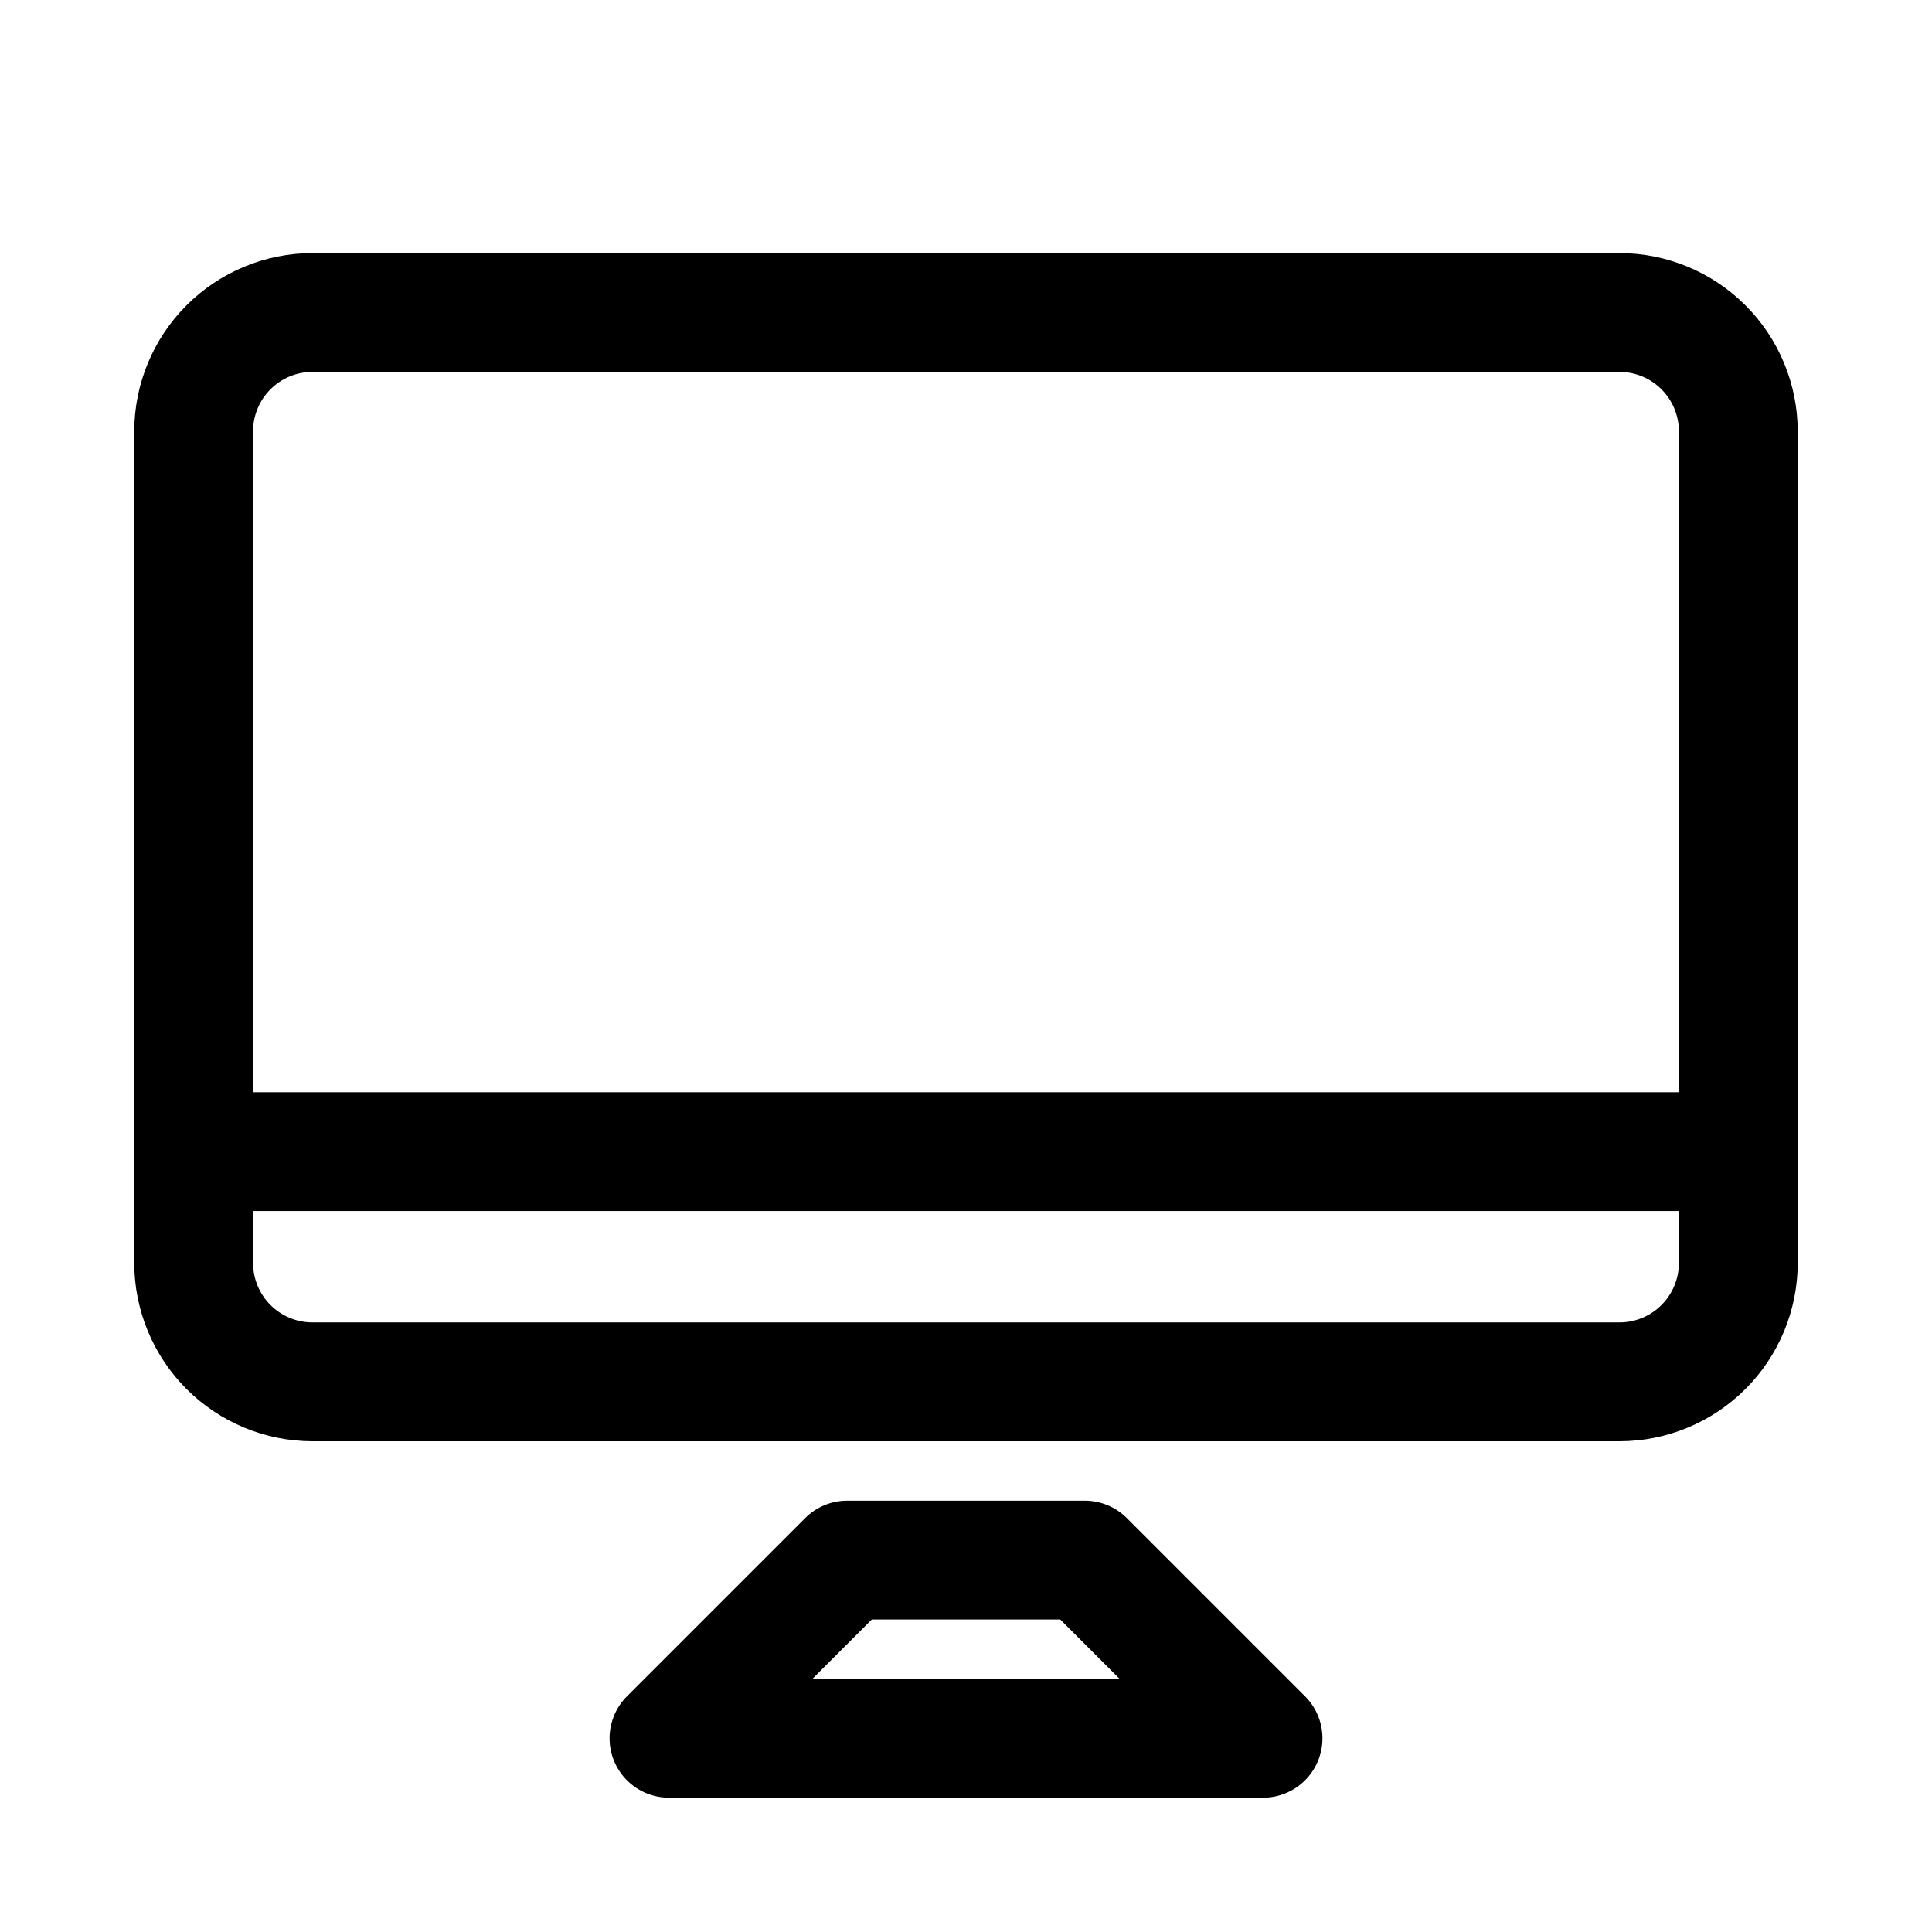 <?xml version="1.0" encoding="UTF-8"?>
<!-- The Best Svg Icon site in the world: iconSvg.co, Visit us! https://iconsvg.co -->
<svg fill="#000000" width="800px" height="800px" version="1.1" viewBox="144 144 512 512" xmlns="http://www.w3.org/2000/svg">
 <g>
  <path d="m478.72 620.41h-157.44c-4.176 0-8.176-1.66-11.129-4.609-2.953-2.953-4.609-6.957-4.609-11.133s1.656-8.18 4.609-11.133l47.23-47.23c2.953-2.953 6.957-4.613 11.133-4.613h62.977c4.172 0 8.18 1.66 11.129 4.613l47.23 47.23h0.004c2.949 2.953 4.609 6.957 4.609 11.133s-1.66 8.18-4.613 11.133c-2.949 2.949-6.953 4.609-11.129 4.609zm-119.43-31.488h81.426l-15.742-15.742h-49.938z"/>
  <path d="m573.18 211.07h-346.37c-12.52 0.012-24.527 4.992-33.383 13.848-8.852 8.855-13.836 20.863-13.848 33.383v220.42c0.012 12.523 4.996 24.527 13.848 33.383 8.855 8.855 20.863 13.836 33.383 13.848h346.37c12.523-0.012 24.527-4.992 33.383-13.848 8.855-8.855 13.836-20.859 13.848-33.383v-220.42c-0.012-12.52-4.992-24.527-13.848-33.383-8.855-8.855-20.859-13.836-33.383-13.848zm-346.37 31.488h346.37c4.176 0 8.176 1.66 11.129 4.613s4.613 6.957 4.613 11.129v175.15h-377.86v-175.15c0.004-4.172 1.66-8.176 4.613-11.129s6.957-4.613 11.129-4.613zm362.11 236.16c0 4.176-1.66 8.18-4.613 11.129-2.953 2.953-6.953 4.613-11.129 4.613h-346.37c-4.172 0-8.176-1.66-11.129-4.613-2.953-2.949-4.609-6.953-4.613-11.129v-13.777h377.86z"/>
 </g>
</svg>
